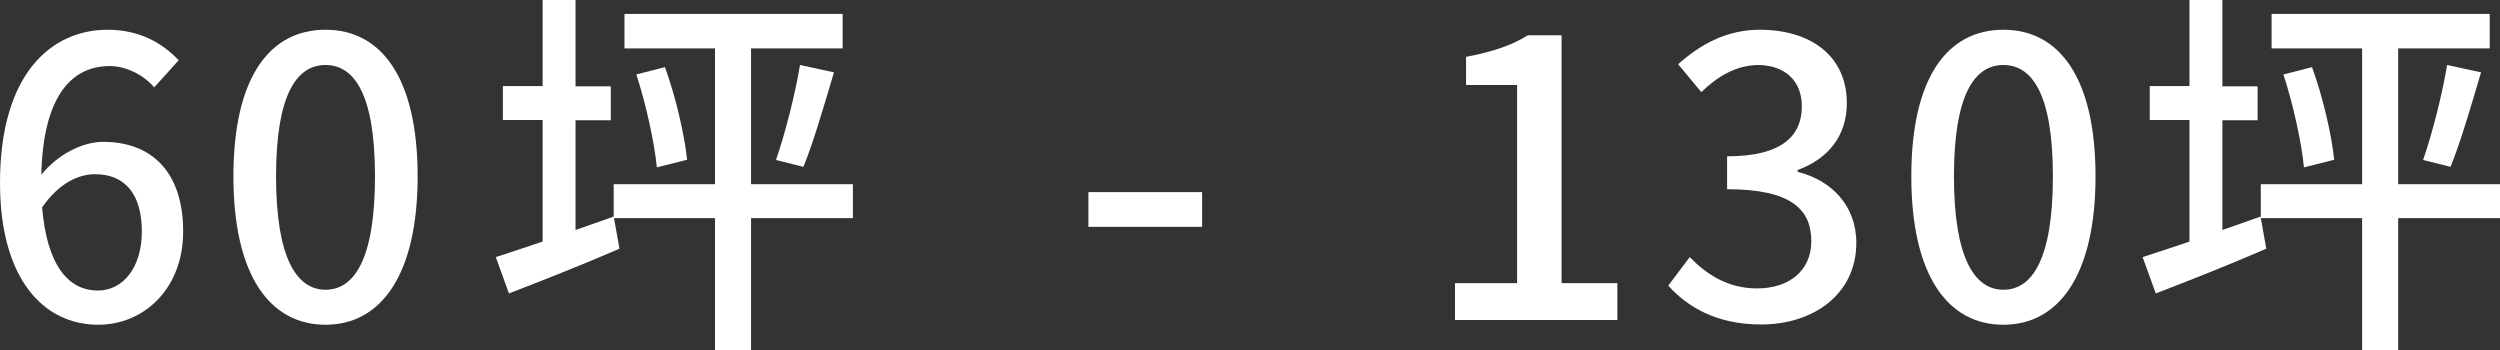 <?xml version="1.0" encoding="UTF-8"?>
<svg id="_圖層_2" data-name="圖層 2" xmlns="http://www.w3.org/2000/svg" width="95" height="13.3" viewBox="0 0 95 13.3">
  <rect x="0" y="0" width="95" height="13.3" fill="#333333" stroke="none"/>
  <g id="_圖層_2-2" data-name="圖層 2">
    <g>
      <path d="M5.86,3.32c-.4-.47-1.06-.81-1.69-.81-1.38,0-2.53,1.04-2.6,4.13.63-.78,1.57-1.25,2.35-1.25,1.82,0,3.04,1.12,3.04,3.41,0,2.15-1.47,3.54-3.23,3.54-2.06,0-3.73-1.72-3.73-5.39C0,2.79,1.96,1.13,4.09,1.13c1.21,0,2.09.51,2.7,1.16l-.93,1.03ZM5.39,8.8c0-1.4-.62-2.18-1.78-2.18-.63,0-1.37.34-2.01,1.26.18,2.15.96,3.16,2.12,3.16.94,0,1.67-.85,1.67-2.25Z" style="fill: #fff;"/>
      <path d="M8.87,6.7c0-3.75,1.37-5.57,3.5-5.57s3.5,1.84,3.5,5.57-1.38,5.64-3.5,5.64-3.5-1.88-3.5-5.64ZM14.25,6.7c0-3.1-.78-4.23-1.88-4.23s-1.88,1.13-1.88,4.23.78,4.31,1.88,4.31,1.88-1.18,1.88-4.31Z" style="fill: #fff;"/>
      <path d="M23.32,8.23l.22,1.22c-1.45.63-2.98,1.23-4.2,1.7l-.5-1.38c.5-.16,1.12-.37,1.78-.59v-4.62h-1.51v-1.29h1.51V0h1.25v3.28h1.34v1.29h-1.34v4.17l1.45-.51ZM32.41,8.29h-3.87v5.01h-1.37v-5.01h-3.85v-1.29h3.85V1.84h-3.44V.53h8.29v1.31h-3.48v5.16h3.87v1.29ZM25.27,2.56c.41,1.12.74,2.56.84,3.51l-1.15.29c-.09-.94-.41-2.4-.78-3.53l1.09-.28ZM29.49,6.07c.34-.97.73-2.5.91-3.6l1.29.28c-.37,1.25-.79,2.69-1.16,3.59l-1.04-.26Z" style="fill: #fff;"/>
      <path d="M41.36,7.3h4.32v1.32h-4.32v-1.32Z" style="fill: #fff;"/>
      <path d="M55.28,10.76h2.37V3.23h-1.94v-1.07c1.01-.19,1.74-.44,2.35-.82h1.28v9.42h2.12v1.4h-6.17v-1.4Z" style="fill: #fff;"/>
      <path d="M63.39,10.86l.82-1.09c.63.65,1.44,1.19,2.56,1.19,1.22,0,2.06-.68,2.06-1.79,0-1.21-.76-1.98-3.2-1.98v-1.25c2.13,0,2.84-.81,2.84-1.9,0-.96-.63-1.56-1.66-1.57-.84.01-1.54.43-2.16,1.03l-.88-1.06c.85-.76,1.85-1.31,3.1-1.31,1.94,0,3.31,1,3.31,2.79,0,1.25-.72,2.12-1.87,2.54v.07c1.25.31,2.23,1.25,2.23,2.7,0,1.95-1.63,3.1-3.62,3.1-1.71,0-2.81-.68-3.53-1.48Z" style="fill: #fff;"/>
      <path d="M72.63,6.7c0-3.75,1.37-5.57,3.5-5.57s3.5,1.84,3.5,5.57-1.38,5.64-3.5,5.64-3.5-1.88-3.5-5.64ZM78.01,6.7c0-3.1-.78-4.23-1.88-4.23s-1.88,1.13-1.88,4.23.78,4.31,1.88,4.31,1.88-1.18,1.88-4.31Z" style="fill: #fff;"/>
      <path d="M85.9,8.23l.22,1.22c-1.45.63-2.98,1.23-4.2,1.7l-.5-1.38c.5-.16,1.12-.37,1.78-.59v-4.62h-1.51v-1.29h1.51V0h1.25v3.28h1.34v1.29h-1.34v4.17l1.45-.51ZM95,8.29h-3.87v5.01h-1.37v-5.01h-3.85v-1.29h3.85V1.84h-3.44V.53h8.29v1.31h-3.48v5.16h3.87v1.29ZM87.86,2.56c.41,1.12.74,2.56.84,3.51l-1.15.29c-.09-.94-.41-2.4-.78-3.53l1.09-.28ZM92.08,6.07c.34-.97.73-2.5.91-3.6l1.29.28c-.37,1.25-.79,2.69-1.16,3.59l-1.04-.26Z" style="fill: #fff;"/>
    </g>
  </g>
</svg>
